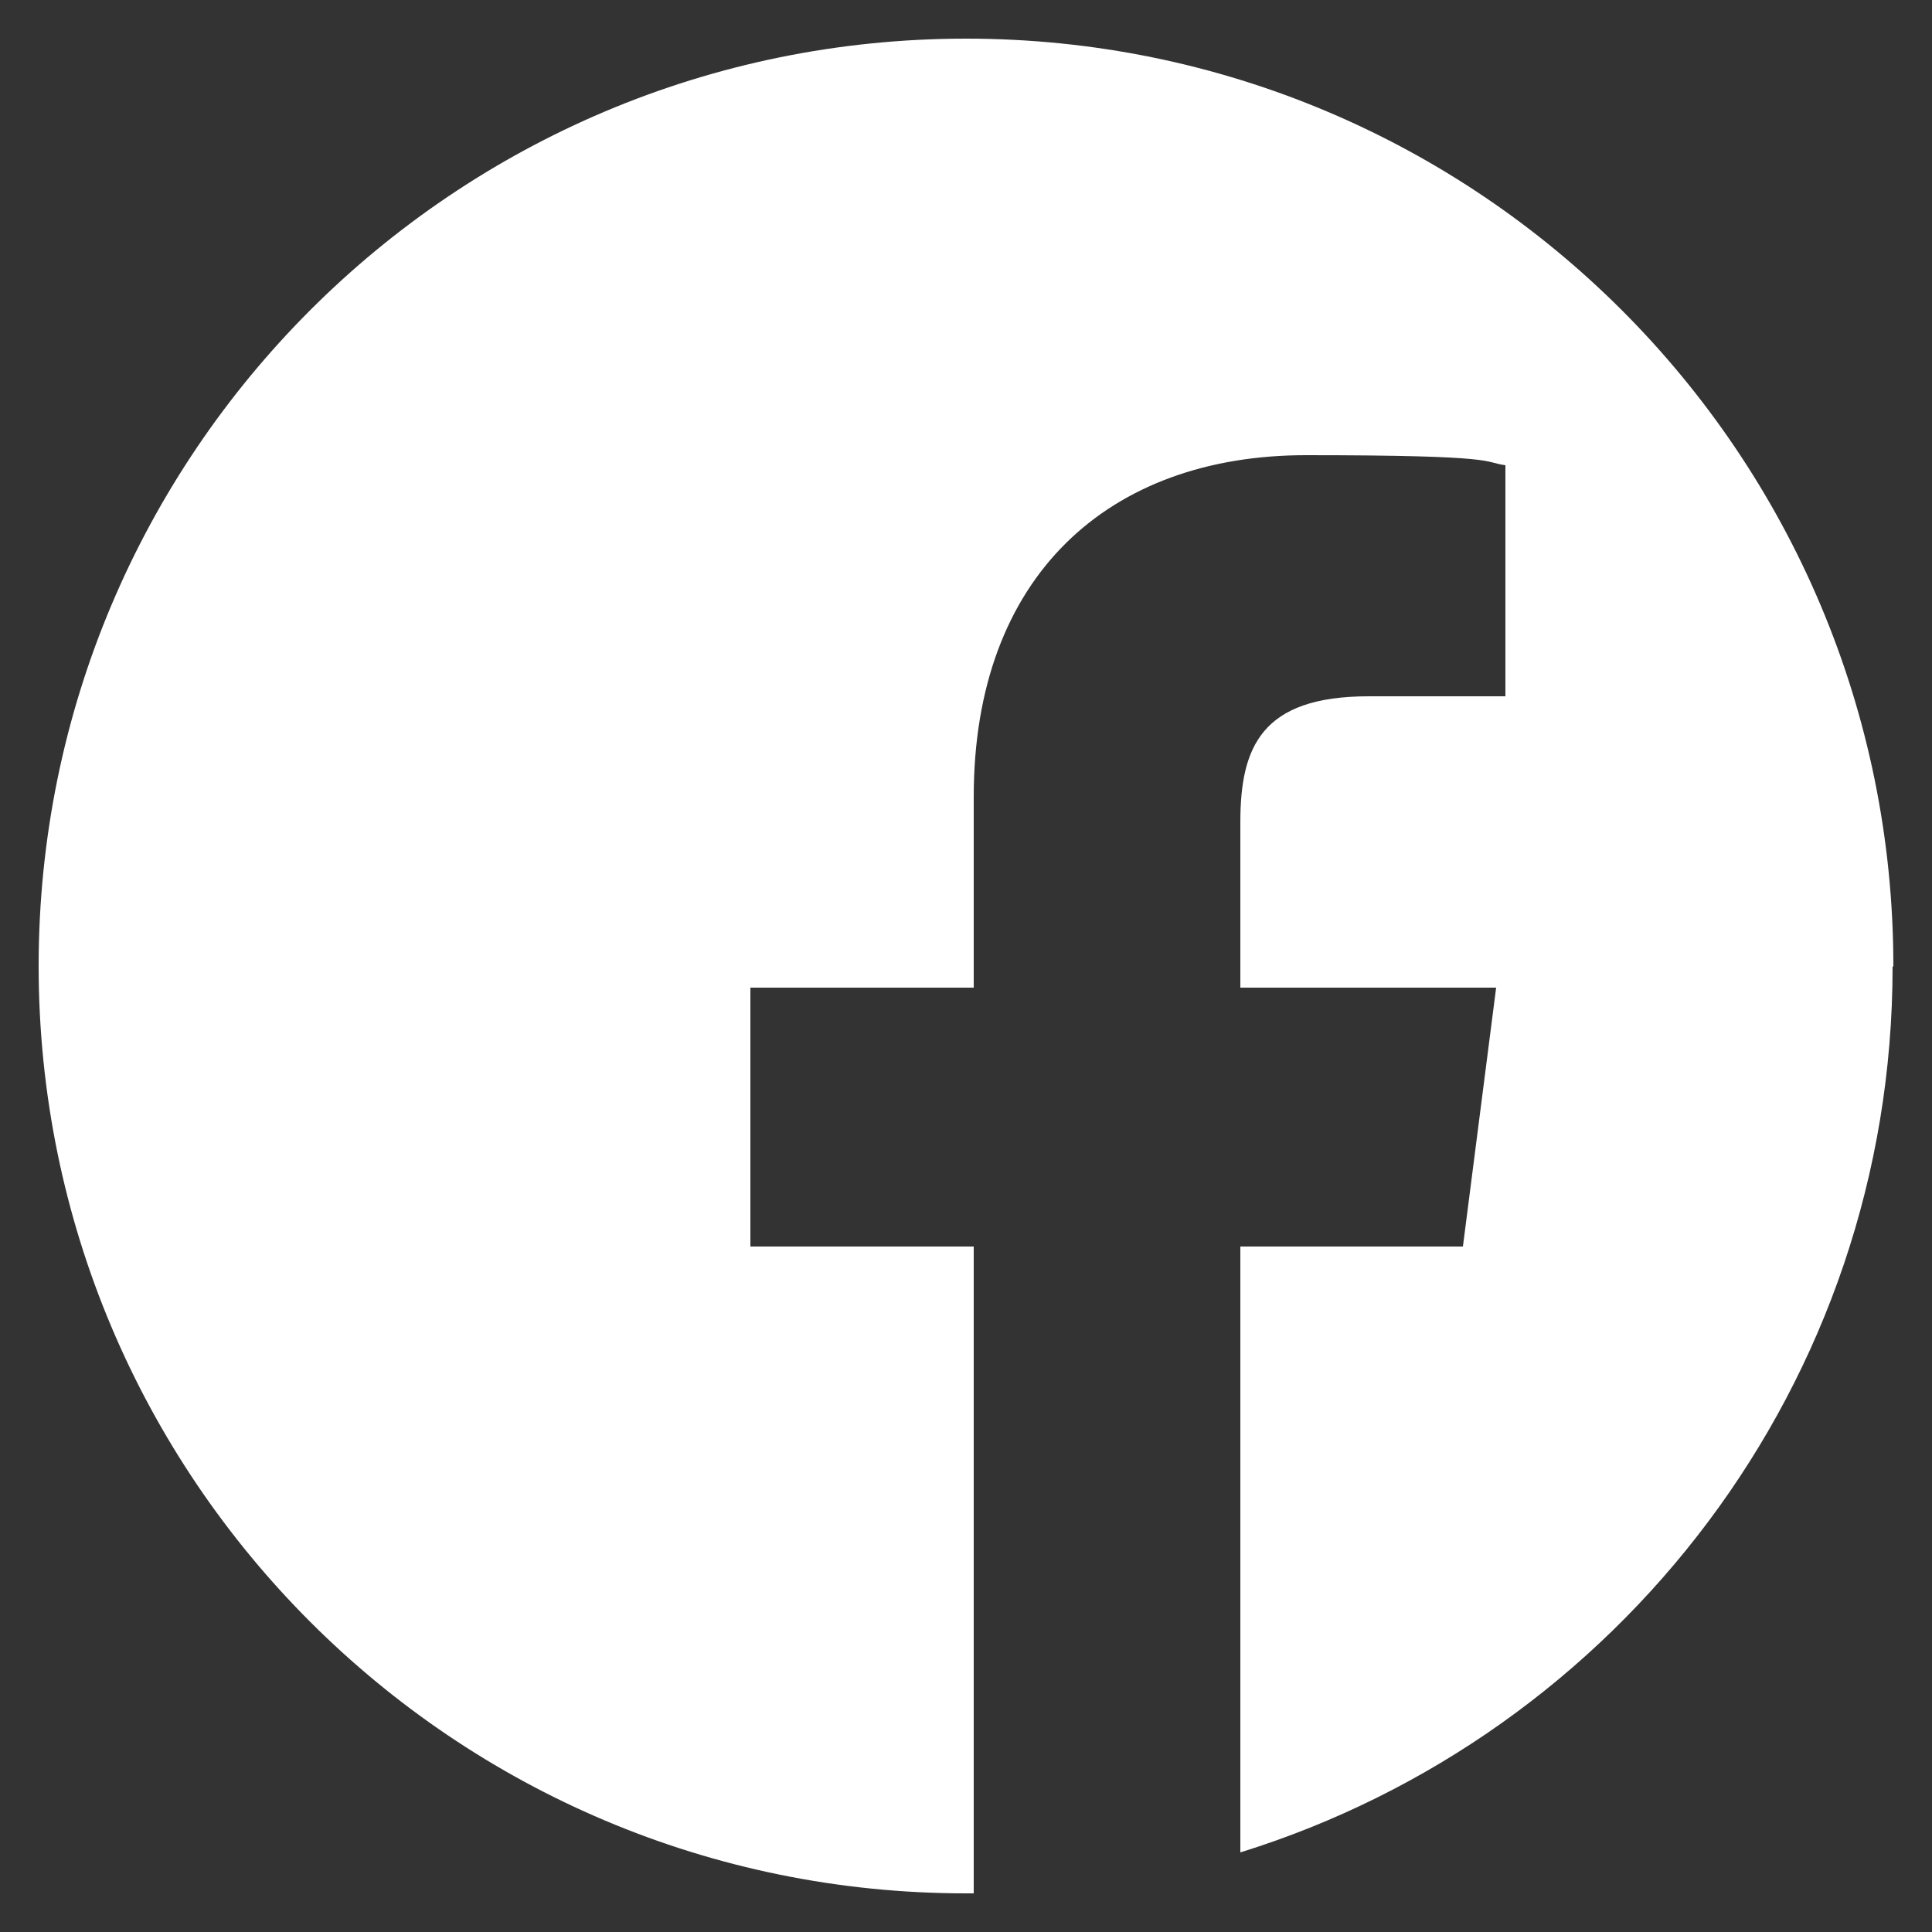 <?xml version="1.0" encoding="UTF-8"?>
<svg xmlns="http://www.w3.org/2000/svg" id="Ebene_1" version="1.1" viewBox="0 0 250 250">
  <rect x="0" y="0" width="250" height="250" fill="#333333" stroke="none"/>
  <defs>
    <style>
      .st0 {
        fill: #fff;
      }
    </style>
  </defs>
  <path class="st0" d="M245,125c0-66.3-53.7-120-120-120S5,58.7,5,125s53.7,120,120,120,.7,0,1,0v-83.7h-28.9v-33.5h28.9v-24.7c0-28.6,17.5-44.2,43-44.2s22.8.9,25.8,1.3v29.9h-17.7c-13.9,0-16.6,6.6-16.6,16.3v21.4h33.1l-4.3,33.5h-28.8v78.4c48.9-15.2,84.4-60.7,84.4-114.6Z"></path>
</svg>
